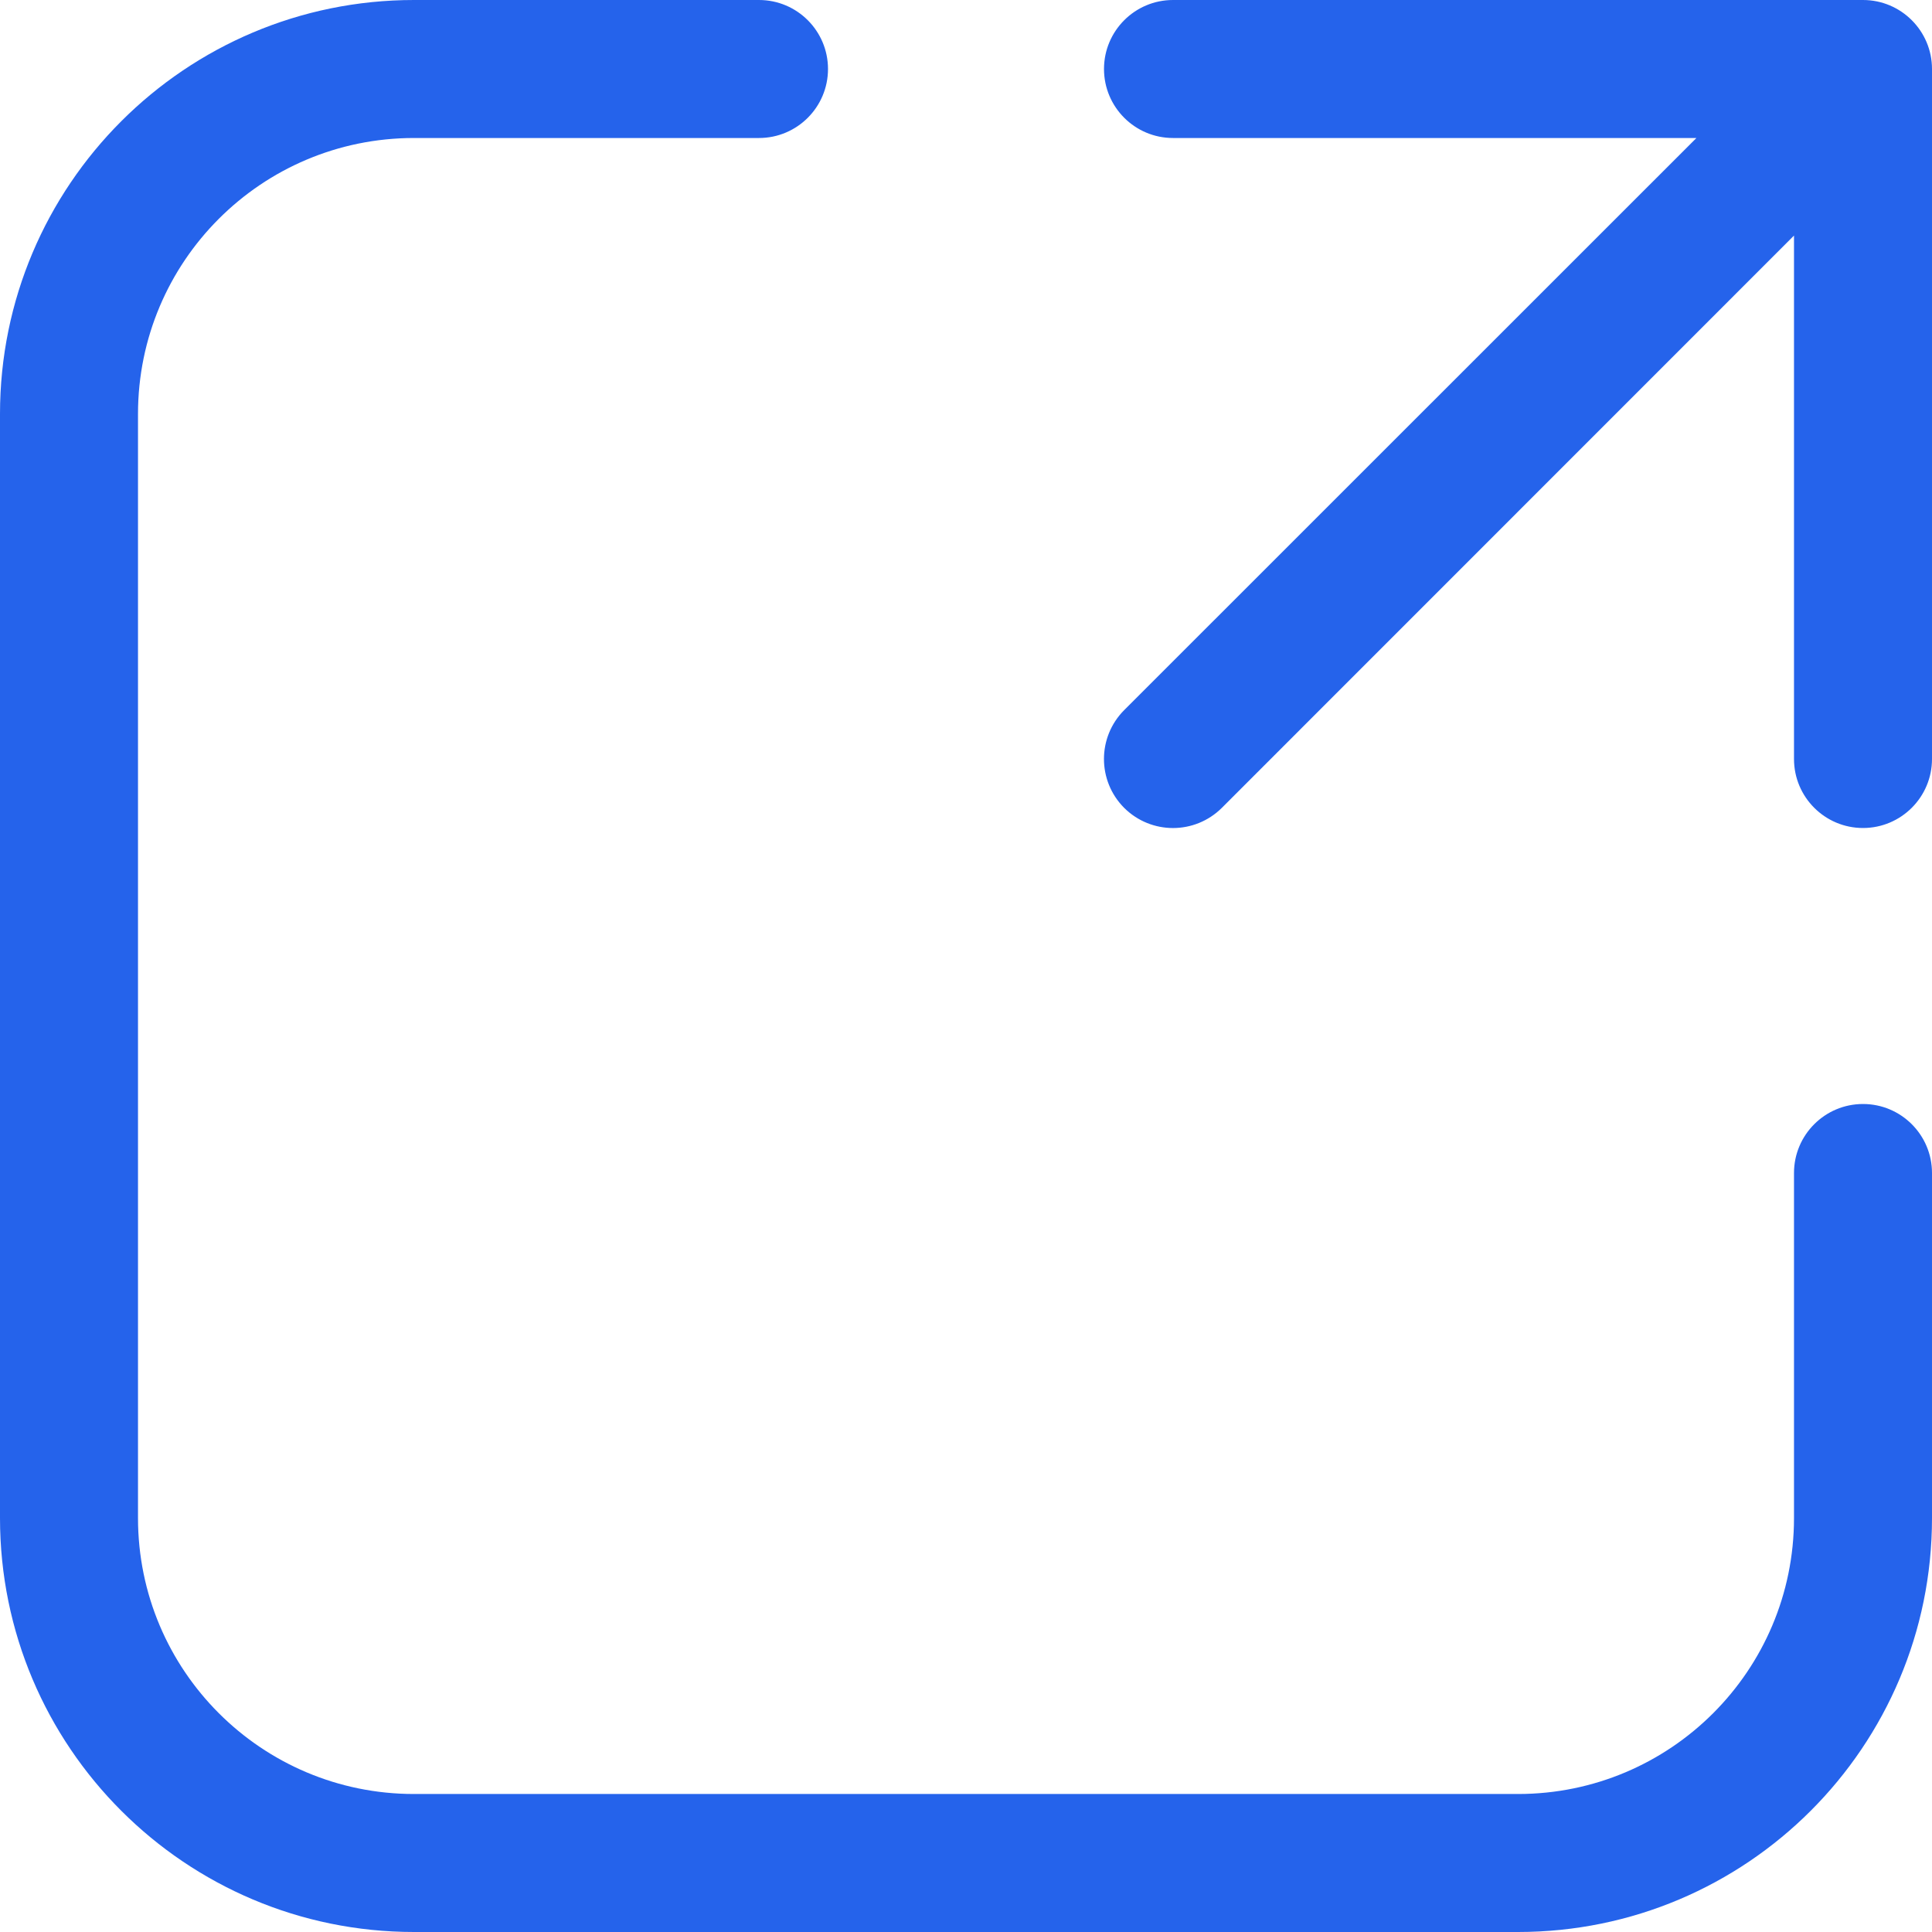 <svg width="14" height="14" viewBox="0 0 14 14" fill="none" xmlns="http://www.w3.org/2000/svg">
<path d="M3 1C1.895 1 1 1.895 1 3V11C1 12.105 1.895 13 3 13H11C12.105 13 13 12.105 13 11V8.5C13 8.224 13.224 8 13.5 8C13.776 8 14 8.224 14 8.5V11C14 12.657 12.657 14 11 14H3C1.343 14 0 12.657 0 11V3C0 1.343 1.343 0 3 0H5.5C5.776 0 6 0.224 6 0.5C6 0.776 5.776 1 5.5 1H3ZM8 0.5C8 0.224 8.224 0 8.5 0H13.5C13.776 0 14 0.224 14 0.5V5.5C14 5.776 13.776 6 13.5 6C13.224 6 13 5.776 13 5.5V1.707L8.854 5.854C8.658 6.049 8.342 6.049 8.146 5.854C7.951 5.658 7.951 5.342 8.146 5.146L12.293 1H8.5C8.224 1 8 0.776 8 0.5Z" fill="#2563EB"/>
</svg>

